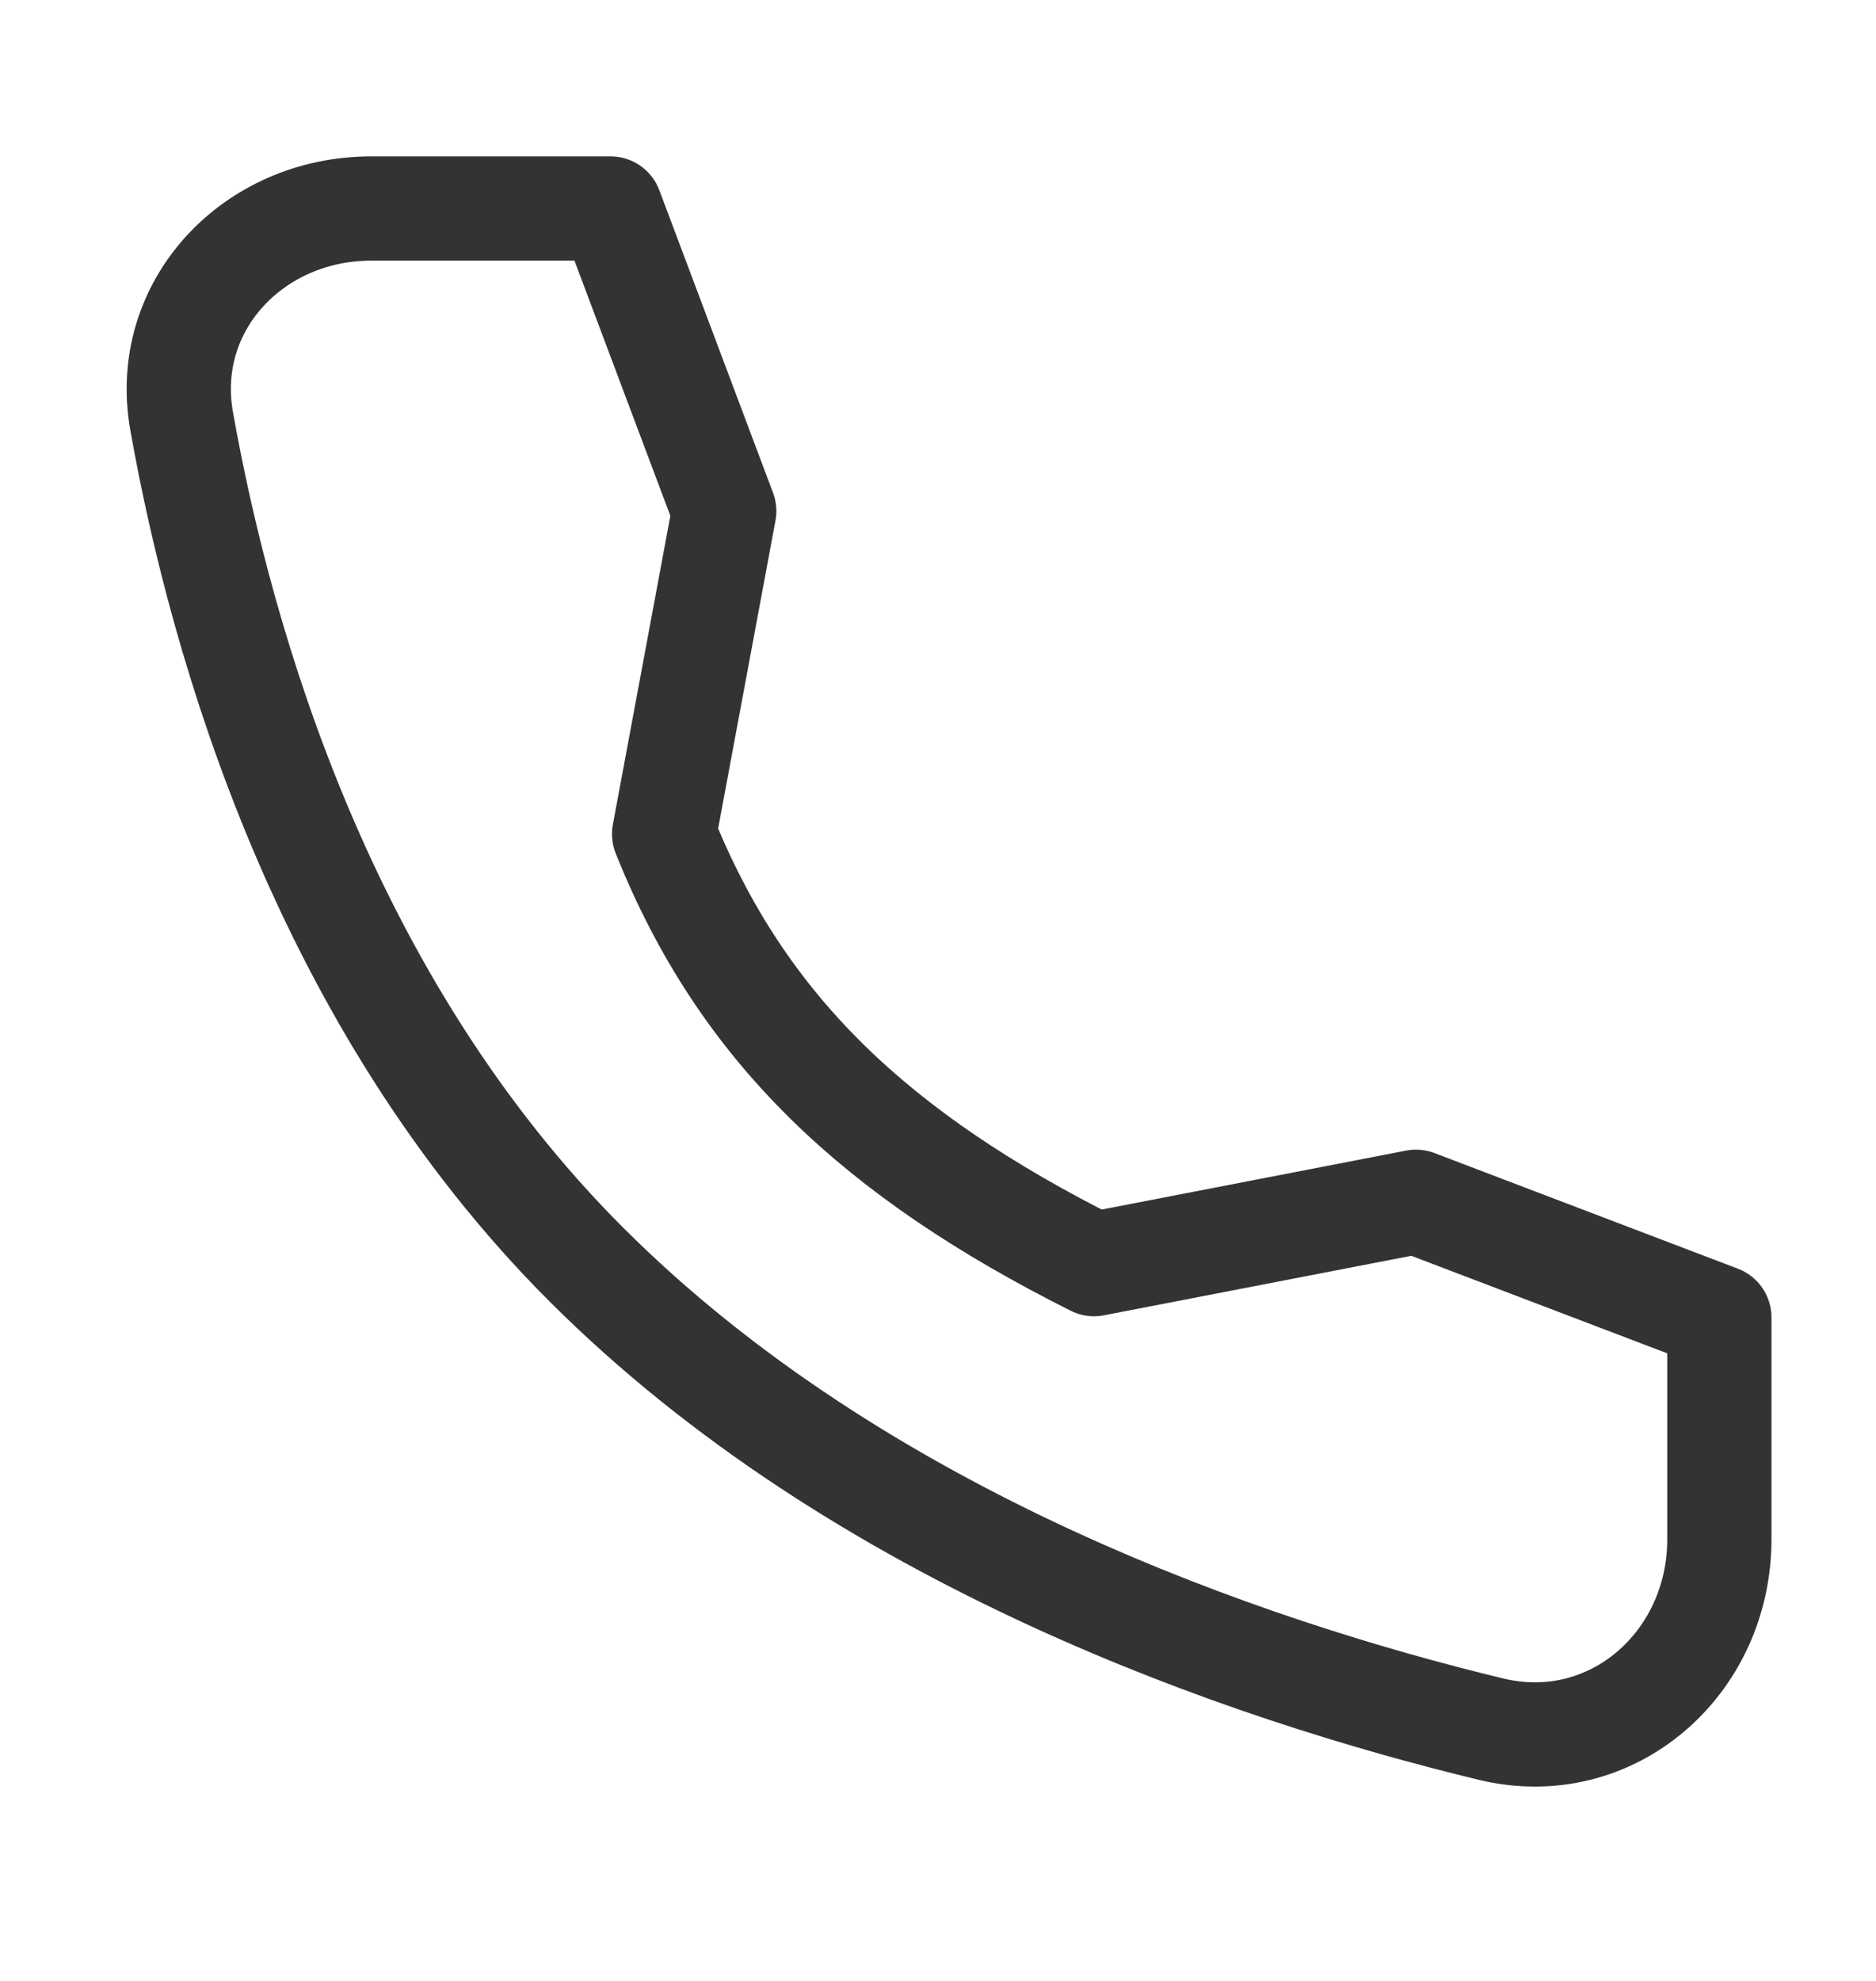 <svg width="18" height="19" viewBox="0 0 18 19" fill="none" xmlns="http://www.w3.org/2000/svg">
<path d="M13.586 11.527L10.497 12.125C8.411 11.078 7.122 9.875 6.372 8L6.949 4.902L5.858 2L3.56 2C2.432 2 1.545 2.931 1.743 4.041C2.127 6.194 3.112 9.615 5.622 12.125C8.26 14.763 11.972 16.021 14.305 16.585C15.464 16.865 16.497 15.957 16.497 14.765L16.497 12.636L13.586 11.527Z" stroke="#333333" stroke-linecap="round" stroke-linejoin="round"/>
</svg>
